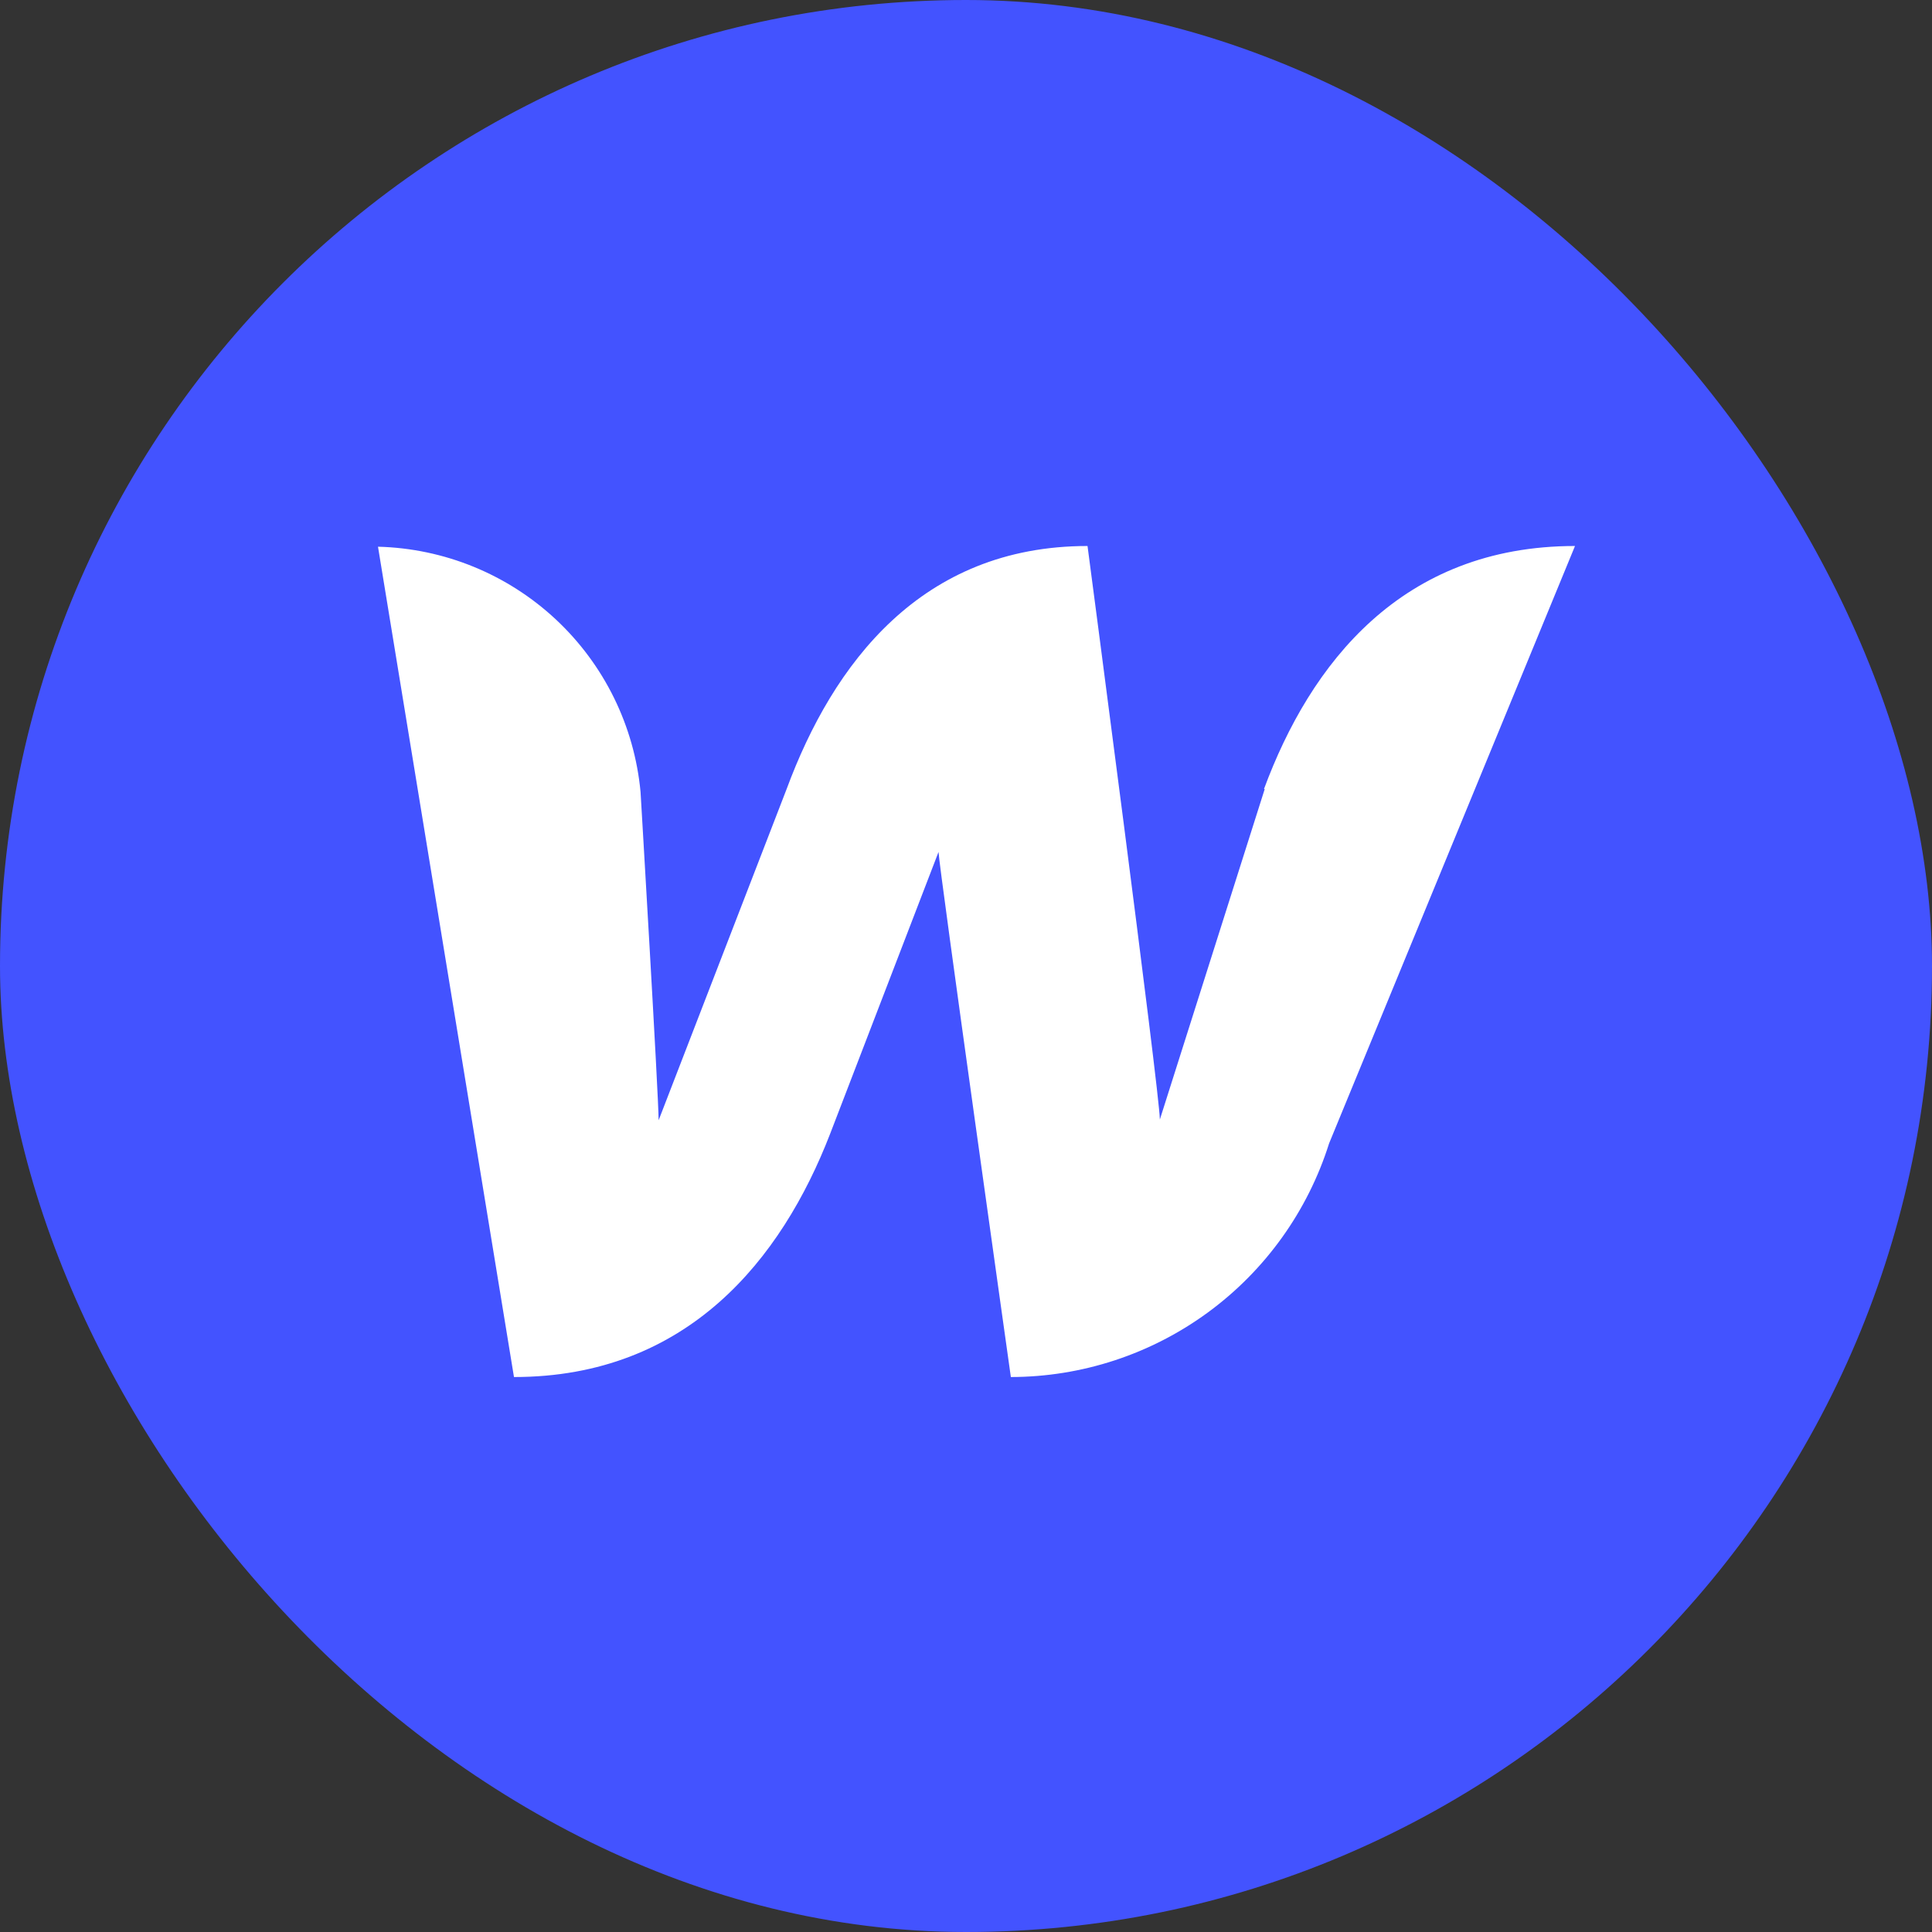 <?xml version="1.0" encoding="UTF-8"?>
<svg xmlns="http://www.w3.org/2000/svg" width="92" height="92" viewBox="0 0 92 92" fill="none">
  <rect x="0" y="0" width="92" height="92" fill="#333333" stroke="none"/>
  <rect width="92" height="92" rx="46" fill="#4353FF"></rect>
  <path d="M60.225 37.572L55.231 53.312C55.231 52.106 51.787 26 51.787 26C43.865 26 39.663 31.614 37.459 37.572L31.363 53.346C31.363 52.21 30.502 37.71 30.502 37.71C30.208 34.571 28.773 31.649 26.469 29.497C24.165 27.346 21.152 26.113 18 26.034L24.475 65.573C32.741 65.573 37.218 59.959 39.526 54.001L44.692 40.569C44.692 41.12 48.136 65.573 48.136 65.573C51.516 65.569 54.807 64.488 57.532 62.488C60.256 60.488 62.273 57.672 63.29 54.448L75 26C66.734 26 62.395 31.614 60.19 37.572H60.225Z" fill="white"></path>
</svg>
